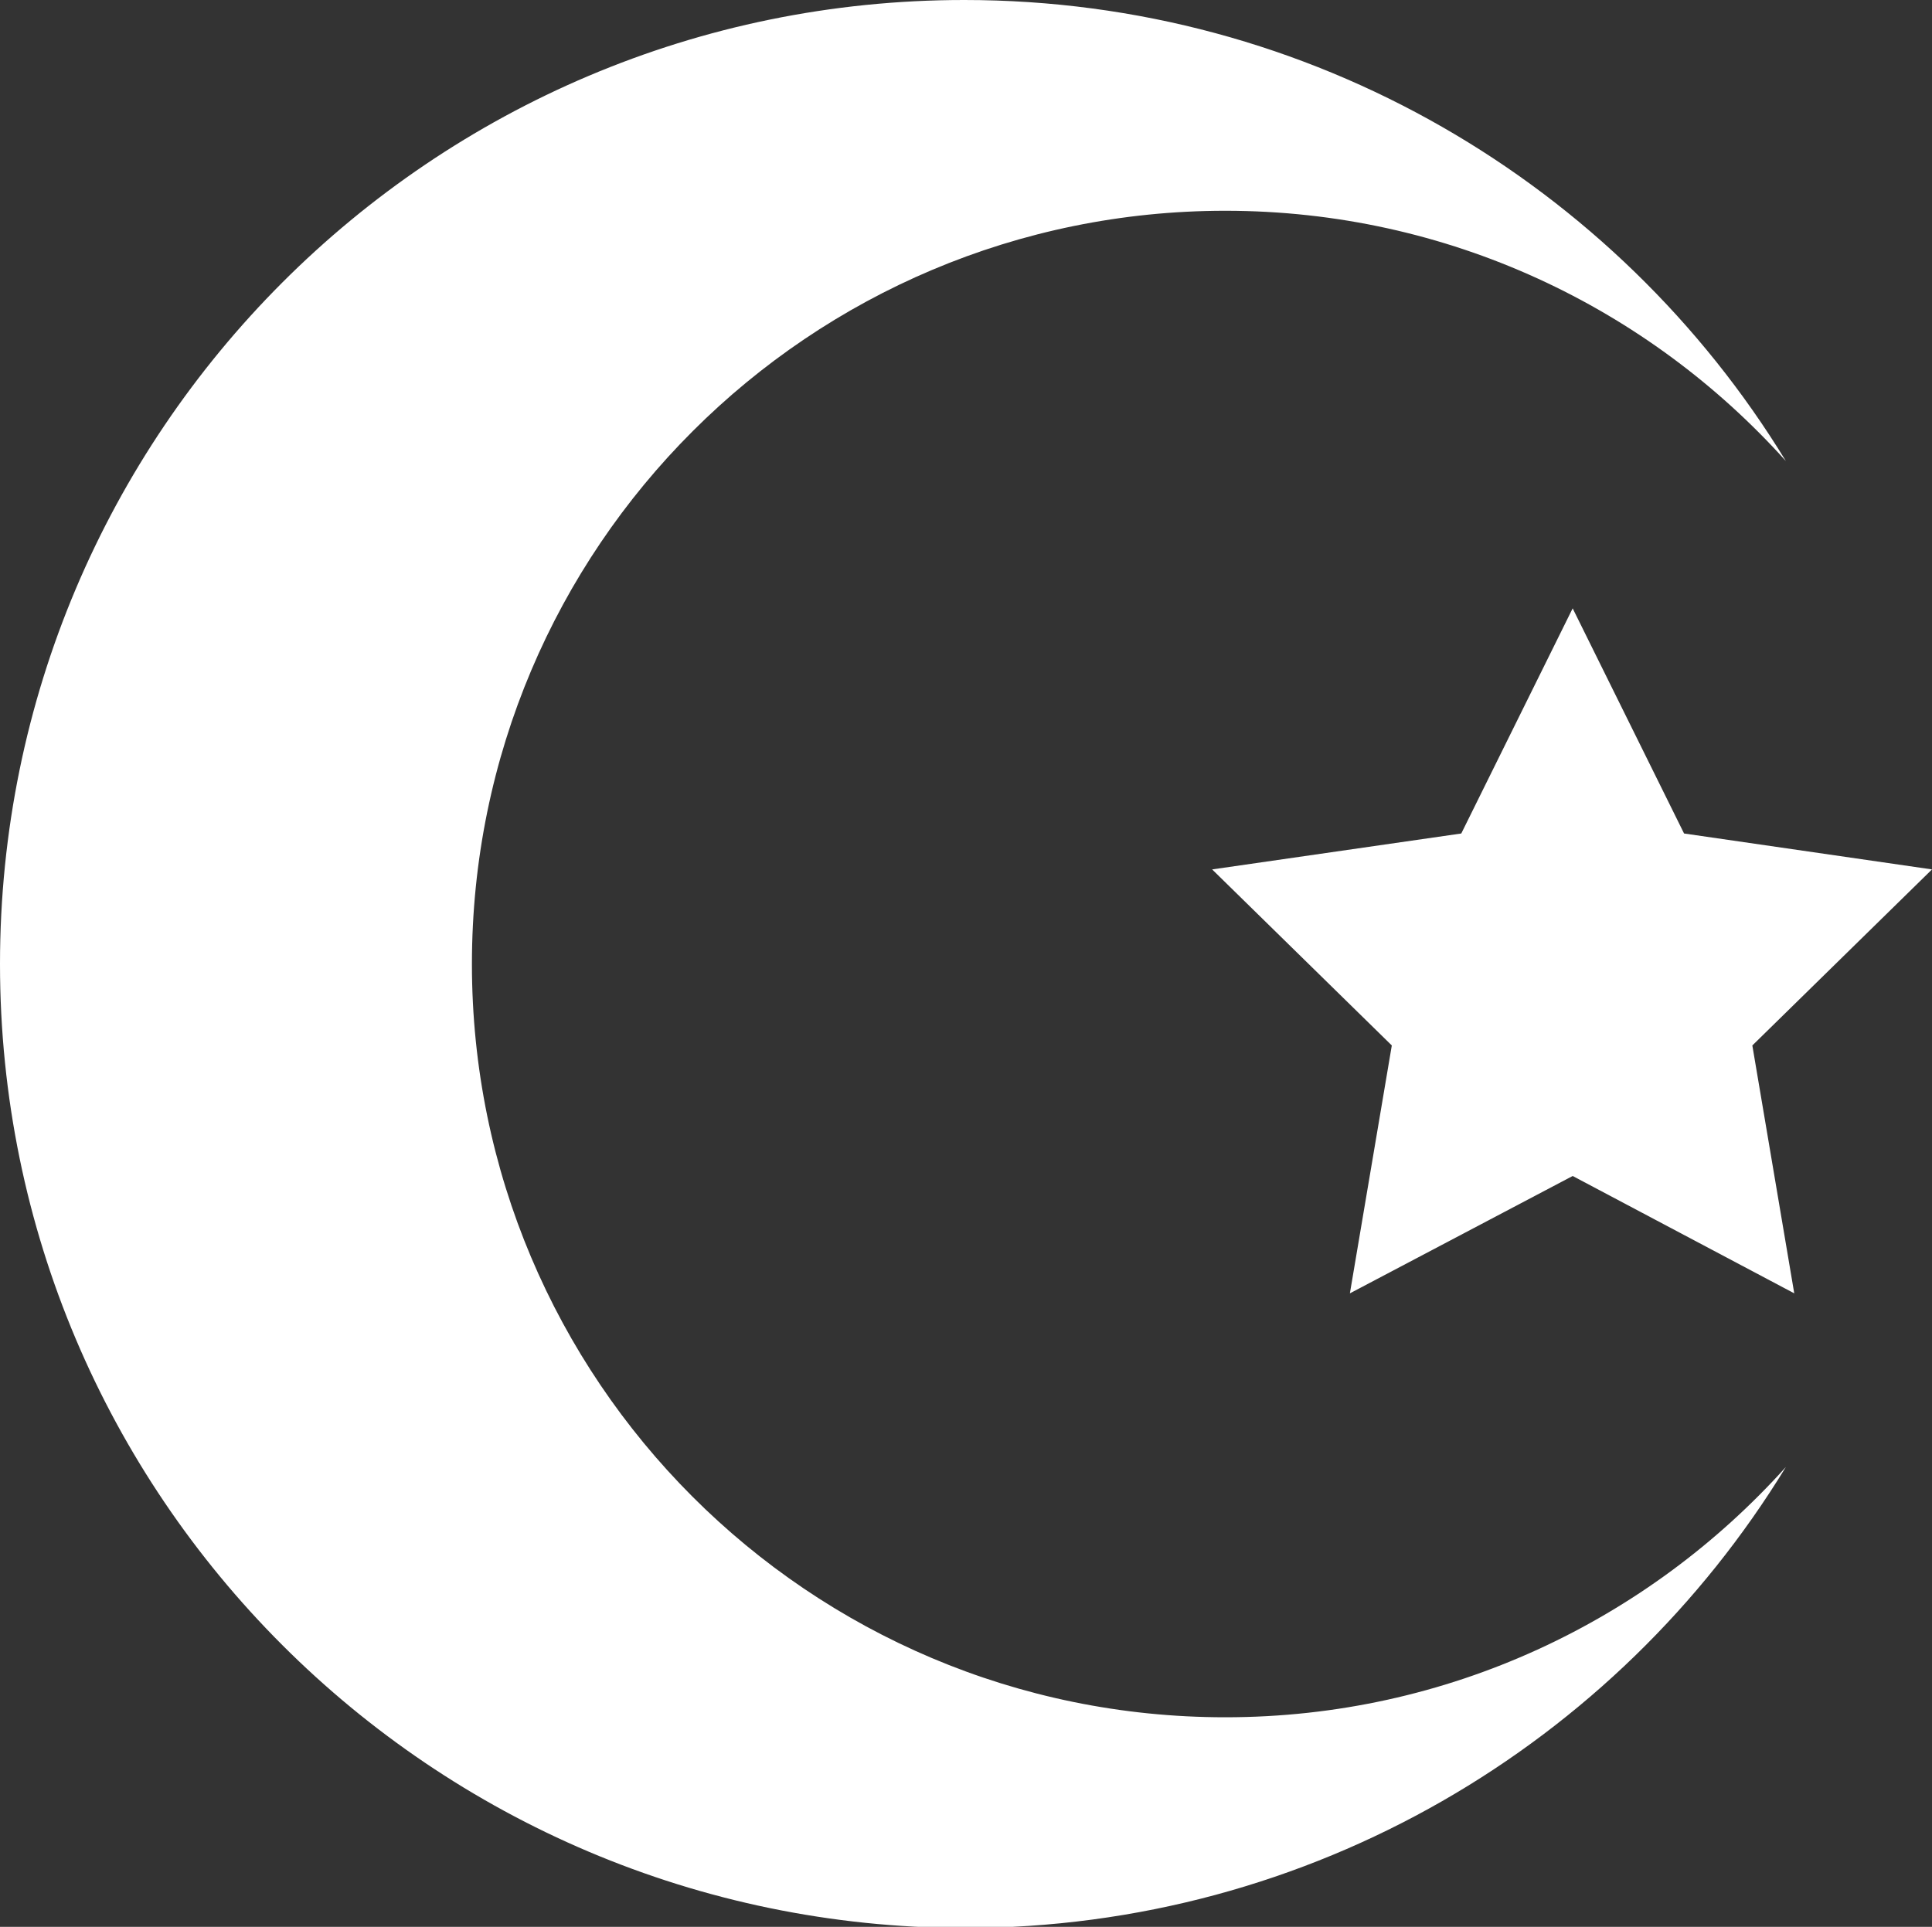 <svg xmlns="http://www.w3.org/2000/svg" id="_&#x30EC;&#x30A4;&#x30E4;&#x30FC;_2" viewBox="0 0 16.13 16.09"><rect x="0" y="0" width="16.13" height="16.09" fill="#333333" stroke="none"/><defs><style>.cls-1{fill:#fff;}</style></defs><g id="design"><path class="cls-1" d="m8.05,0c2.9,0,5.45,1.54,6.86,3.85-1.15-1.28-2.82-2.09-4.68-2.09-3.47,0-6.29,2.81-6.29,6.29,0,3.47,2.81,6.29,6.29,6.29,1.86,0,3.53-.81,4.68-2.09-1.41,2.31-3.96,3.85-6.86,3.85C3.6,16.09,0,12.49,0,8.05S3.6,0,8.05,0Z"></path><polygon class="cls-1" points="13.13 5.08 12.2 6.96 10.12 7.26 11.62 8.73 11.27 10.8 13.13 9.82 14.98 10.8 14.63 8.73 16.13 7.26 14.06 6.96 13.13 5.08"></polygon></g></svg>